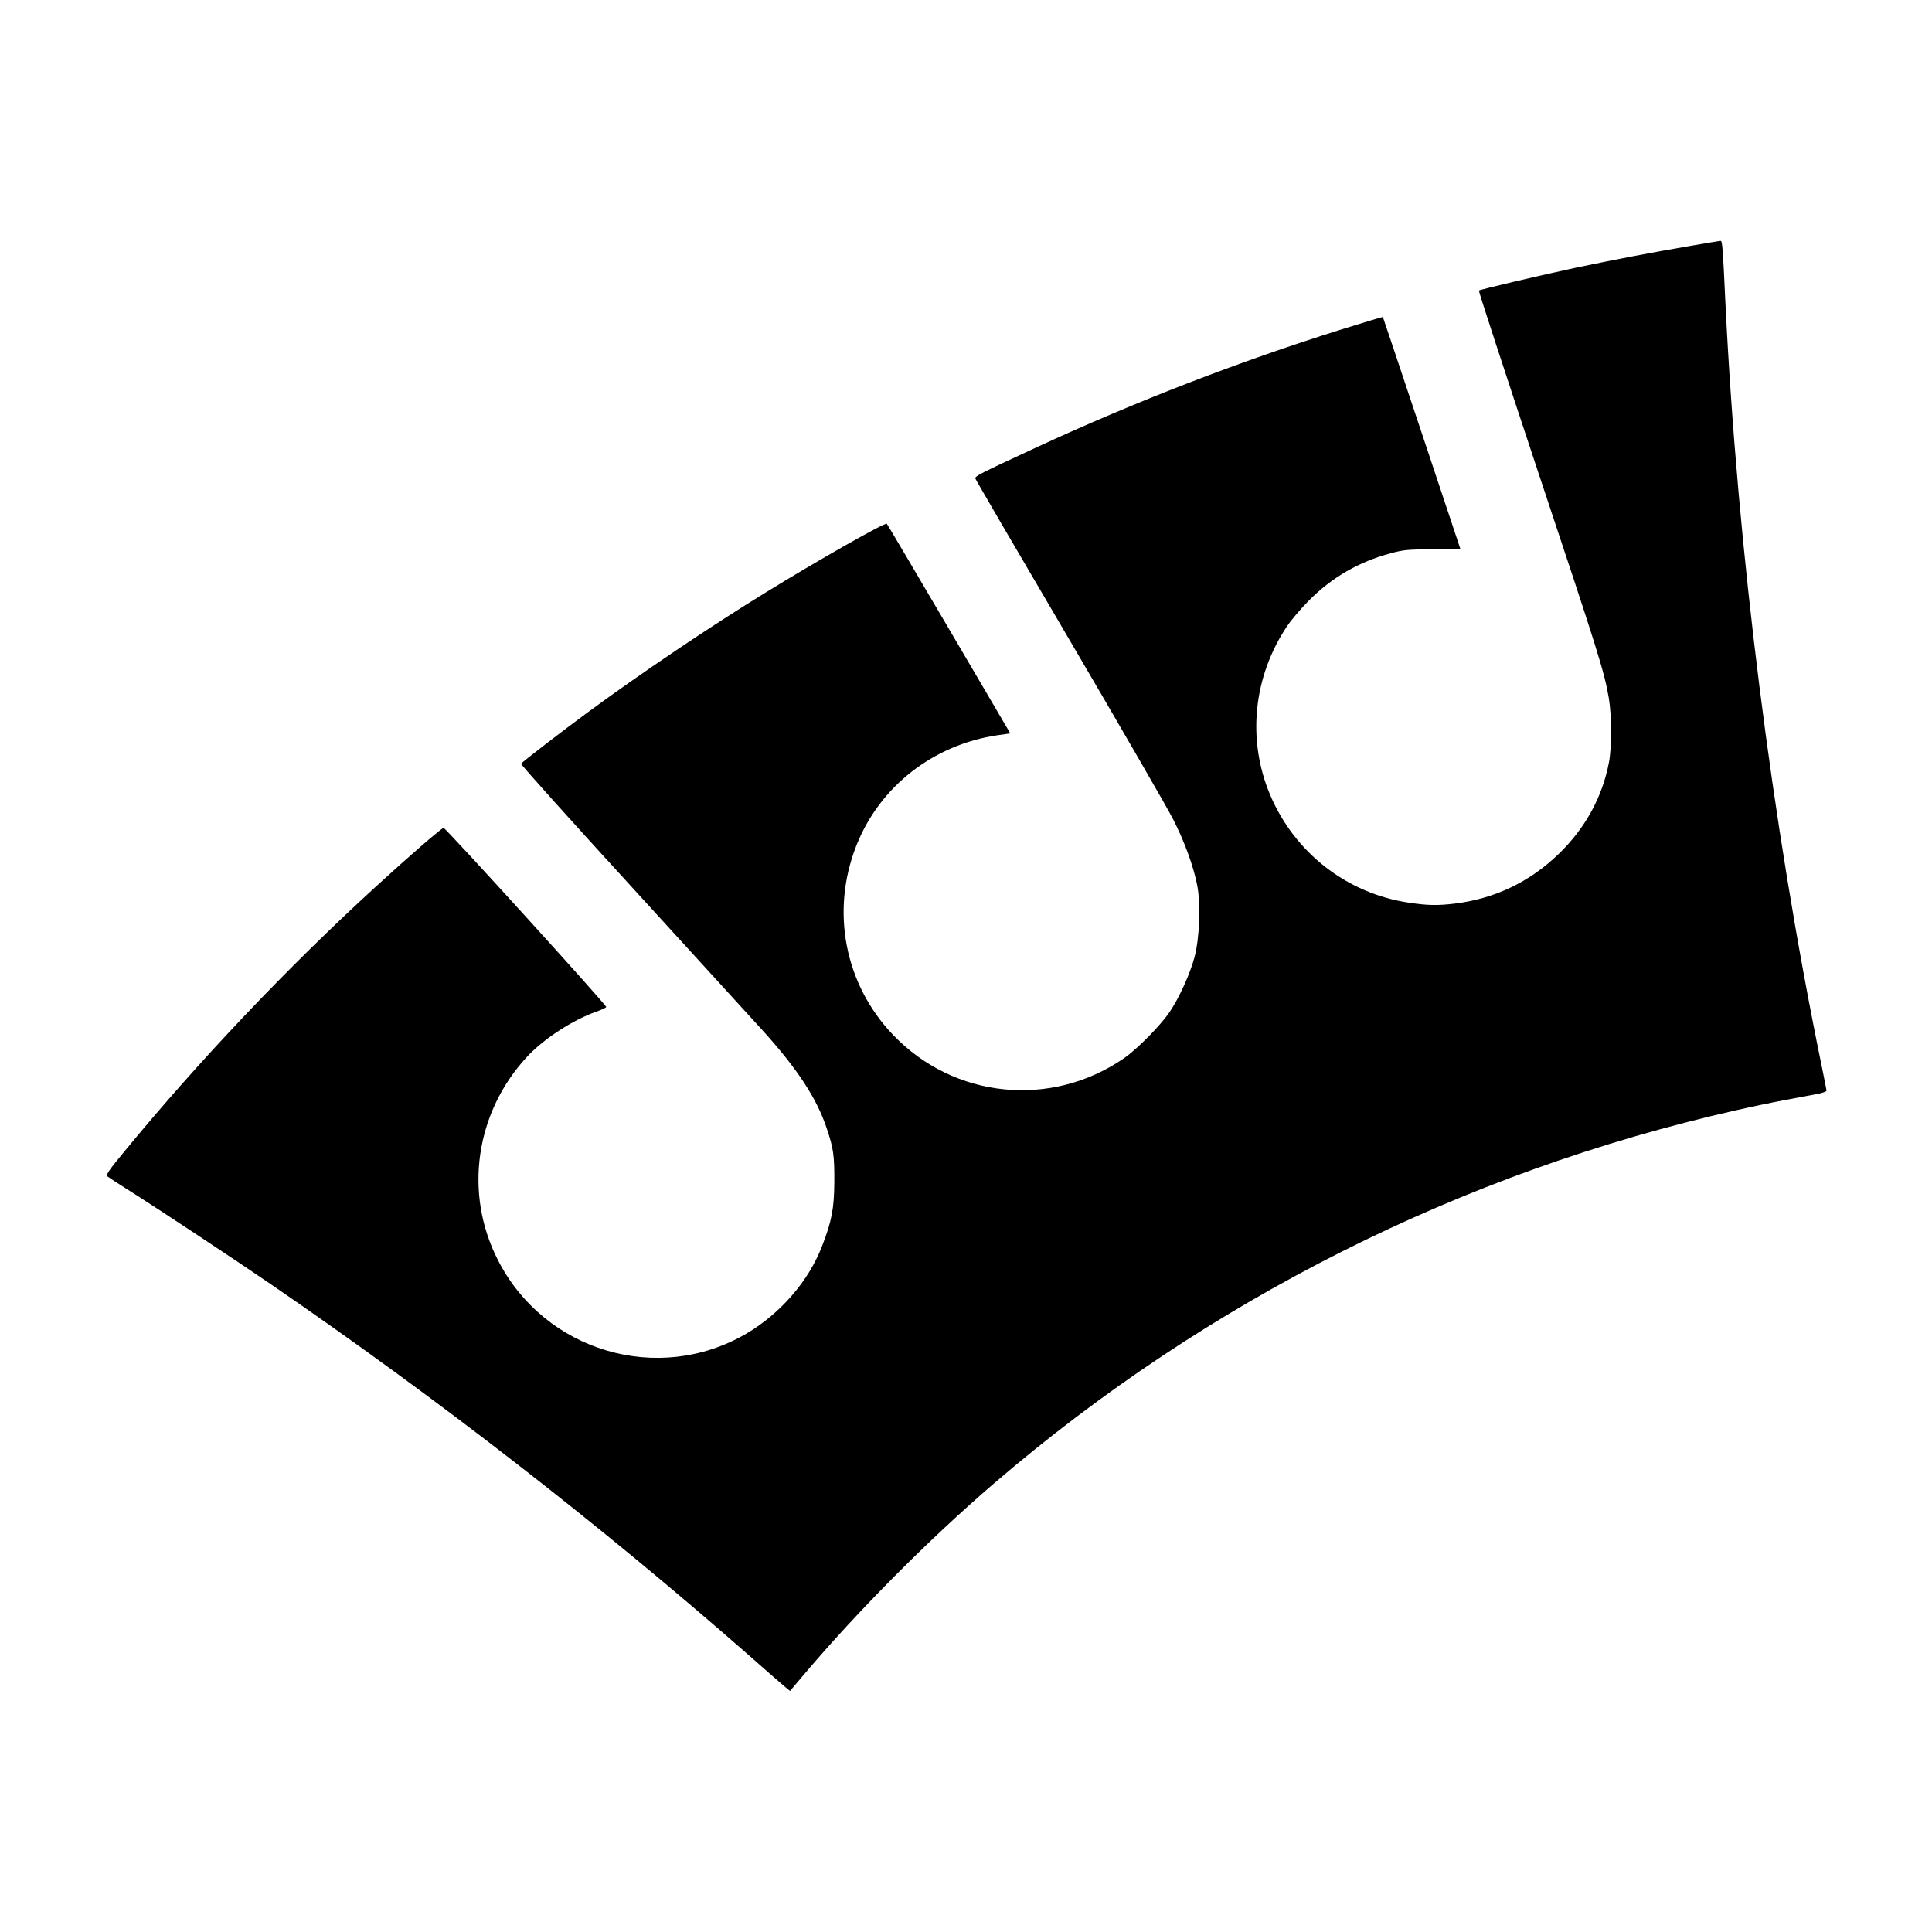 <?xml version="1.0" standalone="no"?>
<!DOCTYPE svg PUBLIC "-//W3C//DTD SVG 20010904//EN"
 "http://www.w3.org/TR/2001/REC-SVG-20010904/DTD/svg10.dtd">
<svg version="1.0" xmlns="http://www.w3.org/2000/svg"
 width="1300pt" height="1300pt" viewBox="0 0 1300 1300"
 preserveAspectRatio="xMidYMid meet">
<g transform="translate(0,1300) scale(0.1,-0.1)"
fill="#000000" stroke="none">
<path d="M11365 11344 c-253 -43 -517 -94 -760 -145 -239 -51 -646 -147 -654
-154 -3 -4 178 -556 401 -1228 401 -1204 442 -1333 473 -1512 20 -116 21 -336
1 -436 -45 -235 -160 -443 -339 -616 -195 -188 -429 -300 -697 -333 -116 -14
-184 -13 -309 6 -416 61 -768 334 -934 724 -157 371 -115 795 113 1136 29 43
96 122 149 175 155 155 335 259 548 316 88 24 117 26 284 27 l186 1 -260 780
c-143 429 -261 781 -262 782 0 2 -129 -37 -286 -86 -685 -215 -1376 -482
-2040 -789 -393 -182 -420 -196 -416 -212 2 -8 287 -496 633 -1085 345 -588
660 -1133 699 -1210 77 -152 135 -312 161 -443 24 -126 16 -355 -19 -485 -30
-111 -103 -273 -168 -368 -61 -90 -217 -248 -305 -309 -491 -339 -1147 -273
-1557 159 -323 339 -418 828 -246 1268 156 399 517 682 952 746 l85 12 -412
702 c-227 386 -415 705 -419 709 -10 11 -465 -247 -817 -464 -376 -231 -833
-539 -1195 -805 -182 -134 -442 -335 -449 -346 -3 -5 339 -386 761 -847 421
-462 811 -888 866 -949 231 -255 363 -456 429 -655 46 -135 53 -186 52 -360
-1 -181 -17 -266 -83 -436 -91 -236 -281 -454 -511 -589 -592 -345 -1355 -119
-1669 495 -231 450 -153 993 195 1369 111 120 309 249 467 304 34 12 64 26 66
31 5 11 -1079 1204 -1094 1205 -12 1 -227 -185 -454 -393 -595 -544 -1189
-1169 -1699 -1790 -99 -119 -120 -152 -110 -161 7 -6 69 -47 138 -90 192 -121
720 -470 965 -638 1120 -768 2211 -1615 3214 -2495 123 -109 236 -207 251
-219 l26 -21 94 111 c365 431 839 908 1280 1287 1433 1230 3147 2092 4990
2509 96 22 249 54 340 71 91 17 189 36 218 41 28 6 52 15 52 20 0 6 -16 86
-35 179 -331 1610 -564 3460 -645 5120 -18 384 -21 420 -33 419 -7 0 -102 -16
-212 -35z"/>
</g>
</svg>
